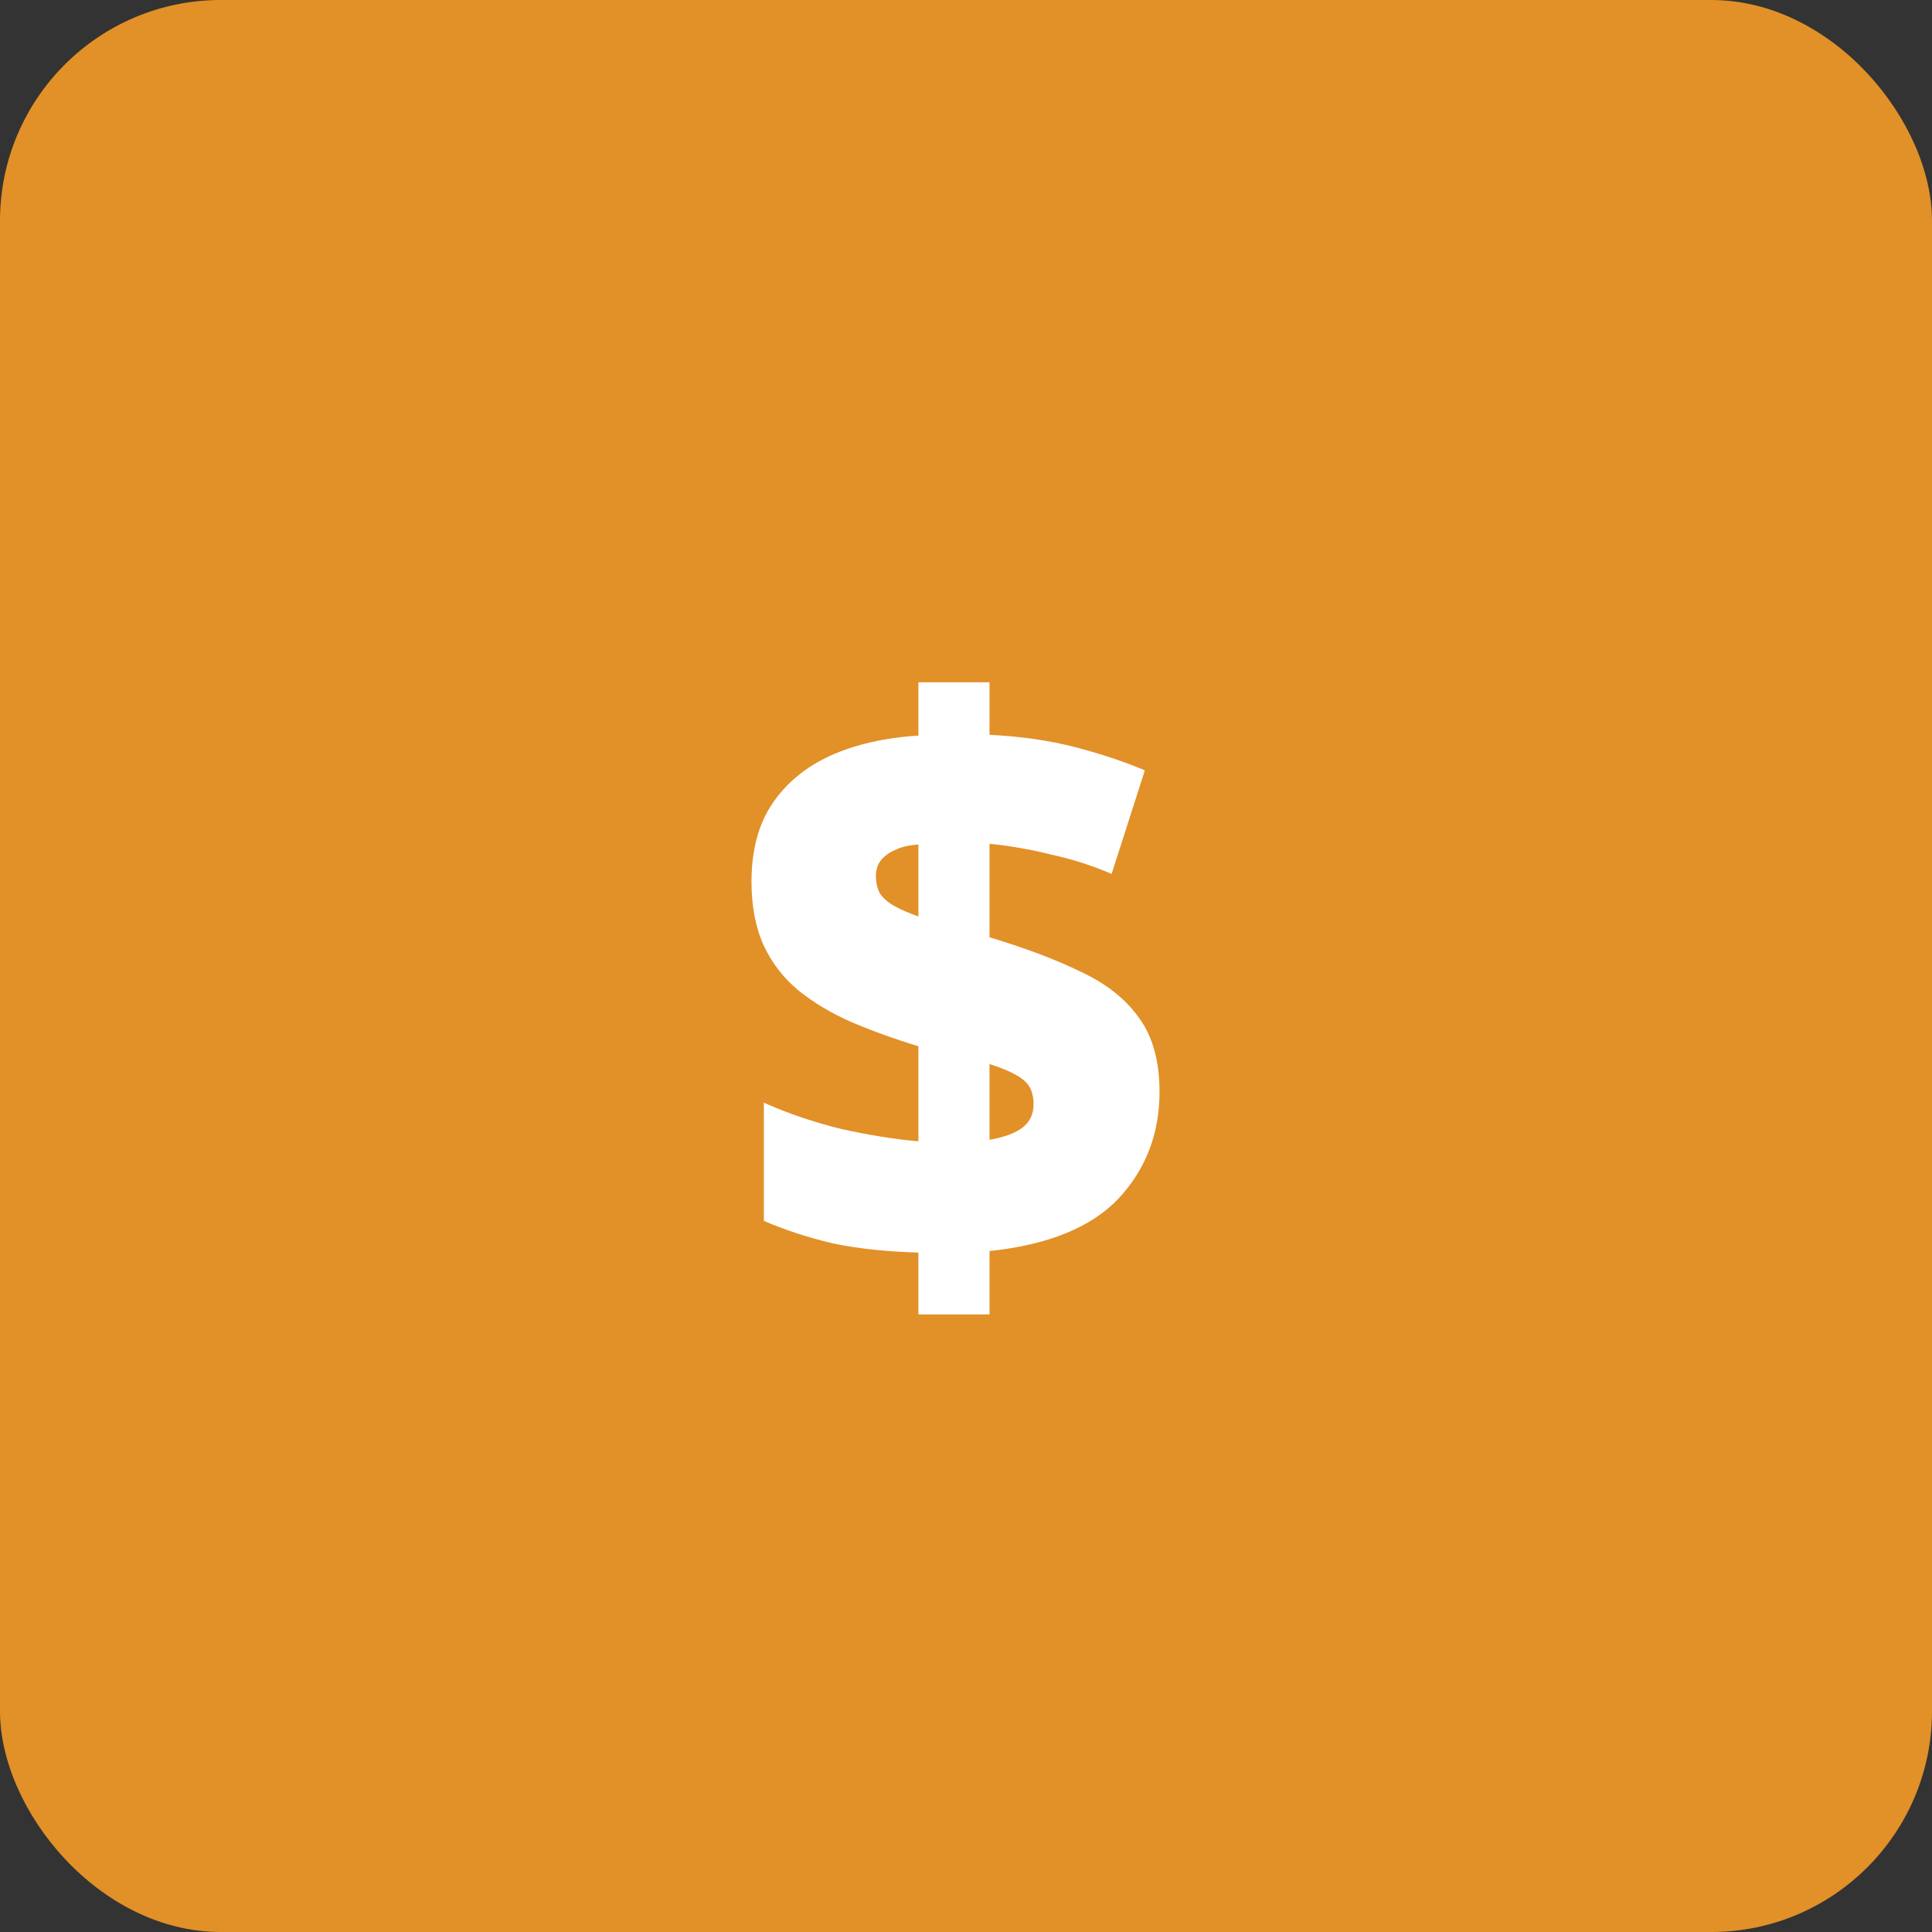 <svg width="70" height="70" viewBox="0 0 70 70" fill="none" xmlns="http://www.w3.org/2000/svg">
<rect x="0" y="0" width="70" height="70" fill="#333333" stroke="none"/>
<rect width="70" height="70" rx="8" fill="#E29028"/>
<path d="M33.276 45.384C32.081 45.347 31.045 45.235 30.168 45.048C29.291 44.843 28.46 44.572 27.676 44.236V39.952C28.553 40.344 29.487 40.661 30.476 40.904C31.484 41.128 32.417 41.277 33.276 41.352V37.908C32.417 37.647 31.615 37.357 30.868 37.04C30.14 36.723 29.496 36.34 28.936 35.892C28.395 35.444 27.975 34.903 27.676 34.268C27.377 33.615 27.228 32.84 27.228 31.944C27.228 30.805 27.48 29.863 27.984 29.116C28.488 28.369 29.188 27.791 30.084 27.38C30.999 26.969 32.063 26.727 33.276 26.652V24.72H35.852V26.624C36.991 26.68 38.027 26.829 38.96 27.072C39.893 27.315 40.733 27.595 41.48 27.912L40.276 31.664C39.585 31.365 38.857 31.132 38.092 30.964C37.345 30.777 36.599 30.647 35.852 30.572V33.96C37.159 34.352 38.269 34.772 39.184 35.22C40.099 35.649 40.799 36.209 41.284 36.9C41.769 37.572 42.012 38.459 42.012 39.56C42.012 41.072 41.517 42.36 40.528 43.424C39.539 44.469 37.98 45.104 35.852 45.328V47.624H33.276V45.384ZM35.852 41.296C36.393 41.203 36.795 41.053 37.056 40.848C37.317 40.643 37.448 40.363 37.448 40.008C37.448 39.765 37.401 39.56 37.308 39.392C37.215 39.224 37.047 39.075 36.804 38.944C36.58 38.813 36.263 38.683 35.852 38.552V41.296ZM33.276 30.6C32.94 30.619 32.66 30.684 32.436 30.796C32.212 30.889 32.035 31.02 31.904 31.188C31.792 31.337 31.736 31.524 31.736 31.748C31.736 31.972 31.783 32.177 31.876 32.364C31.988 32.532 32.156 32.681 32.38 32.812C32.604 32.943 32.903 33.073 33.276 33.204V30.6Z" fill="white"/>
</svg>
